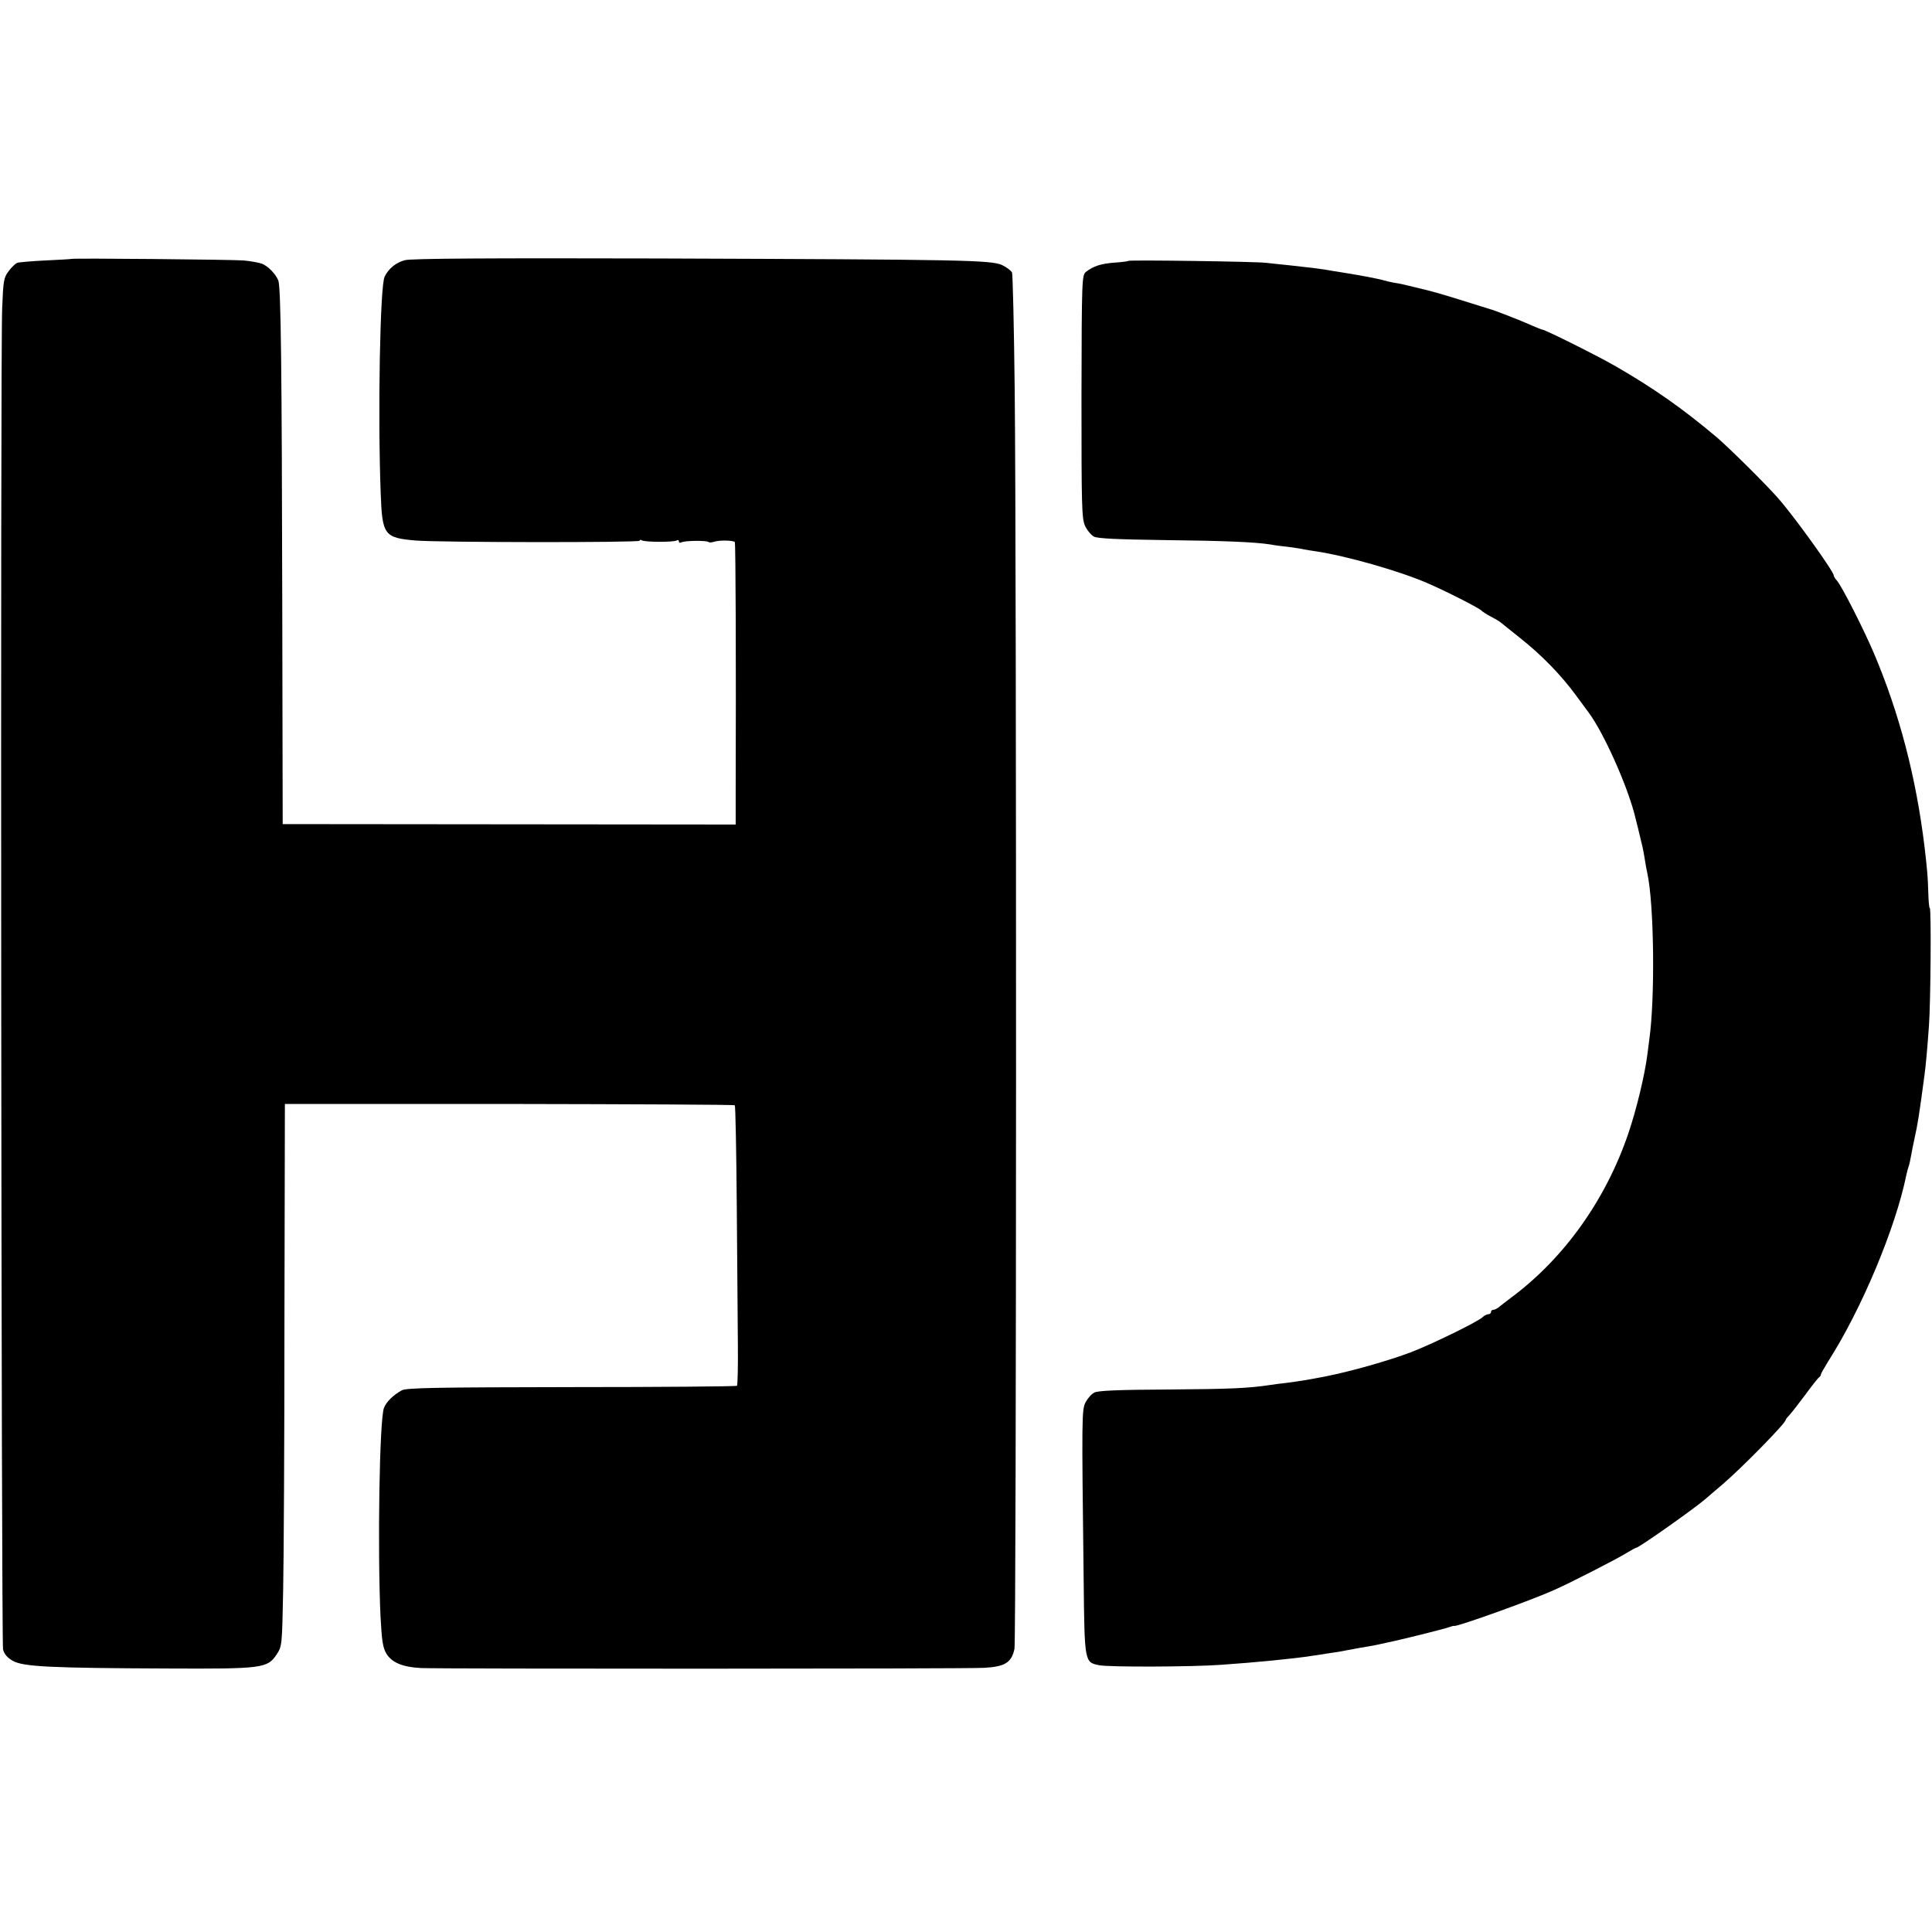 <?xml version="1.0" standalone="no"?>
<!DOCTYPE svg PUBLIC "-//W3C//DTD SVG 20010904//EN"
 "http://www.w3.org/TR/2001/REC-SVG-20010904/DTD/svg10.dtd">
<svg version="1.0" xmlns="http://www.w3.org/2000/svg"
 width="885pt" height="885pt" viewBox="0 0 885 885"
 preserveAspectRatio="xMidYMid meet">
<g transform="translate(0,885) scale(0.1,-0.1)"
fill="#000000" stroke="none">
<path d="M327 7664 c-1 -1 -54 -4 -117 -7 -63 -3 -122 -8 -131 -11 -9 -4 -27
-21 -40 -39 -22 -29 -24 -44 -29 -167 -9 -214 -4 -6112 4 -6146 6 -22 20 -38
45 -52 47 -27 175 -33 711 -35 432 -2 455 1 497 64 25 38 25 41 30 291 3 139
6 698 6 1242 l2 989 1028 0 c565 -1 1030 -3 1033 -6 3 -3 7 -209 9 -459 2
-249 4 -535 5 -636 1 -101 -1 -186 -4 -190 -4 -3 -345 -6 -759 -6 -618 -1
-756 -3 -777 -15 -38 -21 -71 -53 -81 -80 -21 -52 -30 -649 -16 -955 6 -114
11 -144 27 -171 25 -41 75 -62 160 -66 100 -4 2484 -4 2577 1 96 5 127 24 140
87 9 43 10 4980 1 5773 -3 283 -9 522 -12 531 -4 9 -24 24 -44 34 -50 24 -174
26 -1573 31 -783 2 -1138 0 -1165 -8 -40 -11 -73 -37 -92 -75 -21 -40 -32
-629 -18 -995 7 -189 16 -202 161 -214 100 -9 1025 -10 1025 -1 0 5 5 5 10 2
14 -9 145 -9 159 -1 6 4 11 2 11 -4 0 -6 5 -8 10 -5 14 9 118 10 126 2 3 -3
16 -2 28 2 22 7 84 6 92 -2 4 -4 6 -552 4 -1158 l0 -136 -1038 1 -1037 1 -2
1010 c-2 1071 -6 1447 -18 1480 -12 30 -47 66 -75 77 -14 5 -52 12 -85 15 -58
4 -783 11 -788 7z"/>
<path d="M5169 7655 c-2 -2 -31 -6 -64 -8 -63 -5 -96 -16 -130 -42 -19 -15
-20 -30 -21 -571 0 -498 1 -558 16 -592 9 -20 28 -43 41 -50 17 -9 108 -13
324 -16 273 -3 413 -9 484 -20 14 -3 51 -8 81 -11 30 -4 64 -9 75 -12 11 -2
34 -6 50 -8 141 -21 384 -90 513 -146 82 -35 235 -113 247 -125 6 -6 26 -19
45 -29 18 -9 38 -21 44 -26 6 -5 47 -38 91 -73 97 -77 185 -167 254 -261 28
-38 55 -74 59 -80 66 -89 170 -319 208 -460 14 -54 20 -79 38 -155 3 -13 8
-40 11 -60 3 -20 8 -47 11 -60 31 -142 36 -571 9 -762 -3 -21 -7 -53 -9 -70
-12 -93 -49 -248 -87 -360 -103 -303 -293 -570 -534 -750 -28 -21 -55 -42 -62
-48 -7 -5 -17 -10 -23 -10 -5 0 -10 -4 -10 -10 0 -5 -5 -10 -12 -10 -6 0 -19
-6 -27 -14 -26 -23 -229 -122 -327 -160 -104 -39 -271 -87 -392 -111 -83 -16
-113 -21 -182 -30 -19 -2 -51 -6 -70 -9 -98 -15 -181 -19 -470 -21 -223 -1
-322 -5 -337 -14 -13 -6 -30 -26 -40 -44 -18 -35 -18 -63 -9 -813 4 -381 4
-378 71 -392 45 -9 422 -8 560 2 158 11 333 28 415 41 14 2 43 6 65 10 23 3
52 8 65 10 14 3 50 9 80 15 30 5 66 11 80 14 14 3 39 8 55 12 52 10 269 64
285 71 8 3 18 6 22 5 16 -3 357 119 458 165 75 33 291 144 329 168 23 14 43
25 46 25 12 0 269 181 319 225 6 6 41 35 76 65 89 76 290 281 290 296 0 3 8
13 17 22 9 9 41 51 72 92 30 41 59 78 64 81 5 3 8 9 8 13 0 3 15 30 33 59 153
239 310 613 359 857 3 14 8 32 11 40 3 8 7 29 10 45 3 17 10 53 16 80 15 68
20 99 45 285 7 50 14 132 21 230 8 106 11 540 4 540 -3 0 -6 33 -7 73 -2 68
-4 95 -17 207 -39 320 -115 612 -233 890 -49 114 -146 305 -169 331 -8 8 -14
19 -14 23 0 18 -180 269 -255 354 -52 60 -229 235 -281 279 -158 133 -288 224
-461 324 -81 47 -325 169 -338 169 -3 0 -24 9 -48 19 -48 22 -177 72 -192 75
-5 2 -62 19 -125 39 -63 20 -135 41 -160 47 -105 26 -127 31 -155 35 -16 3
-37 8 -47 11 -23 7 -118 25 -208 39 -19 3 -46 7 -60 10 -26 4 -71 10 -175 21
-33 3 -76 8 -95 10 -46 6 -626 14 -631 9z"/>
</g>
</svg>
